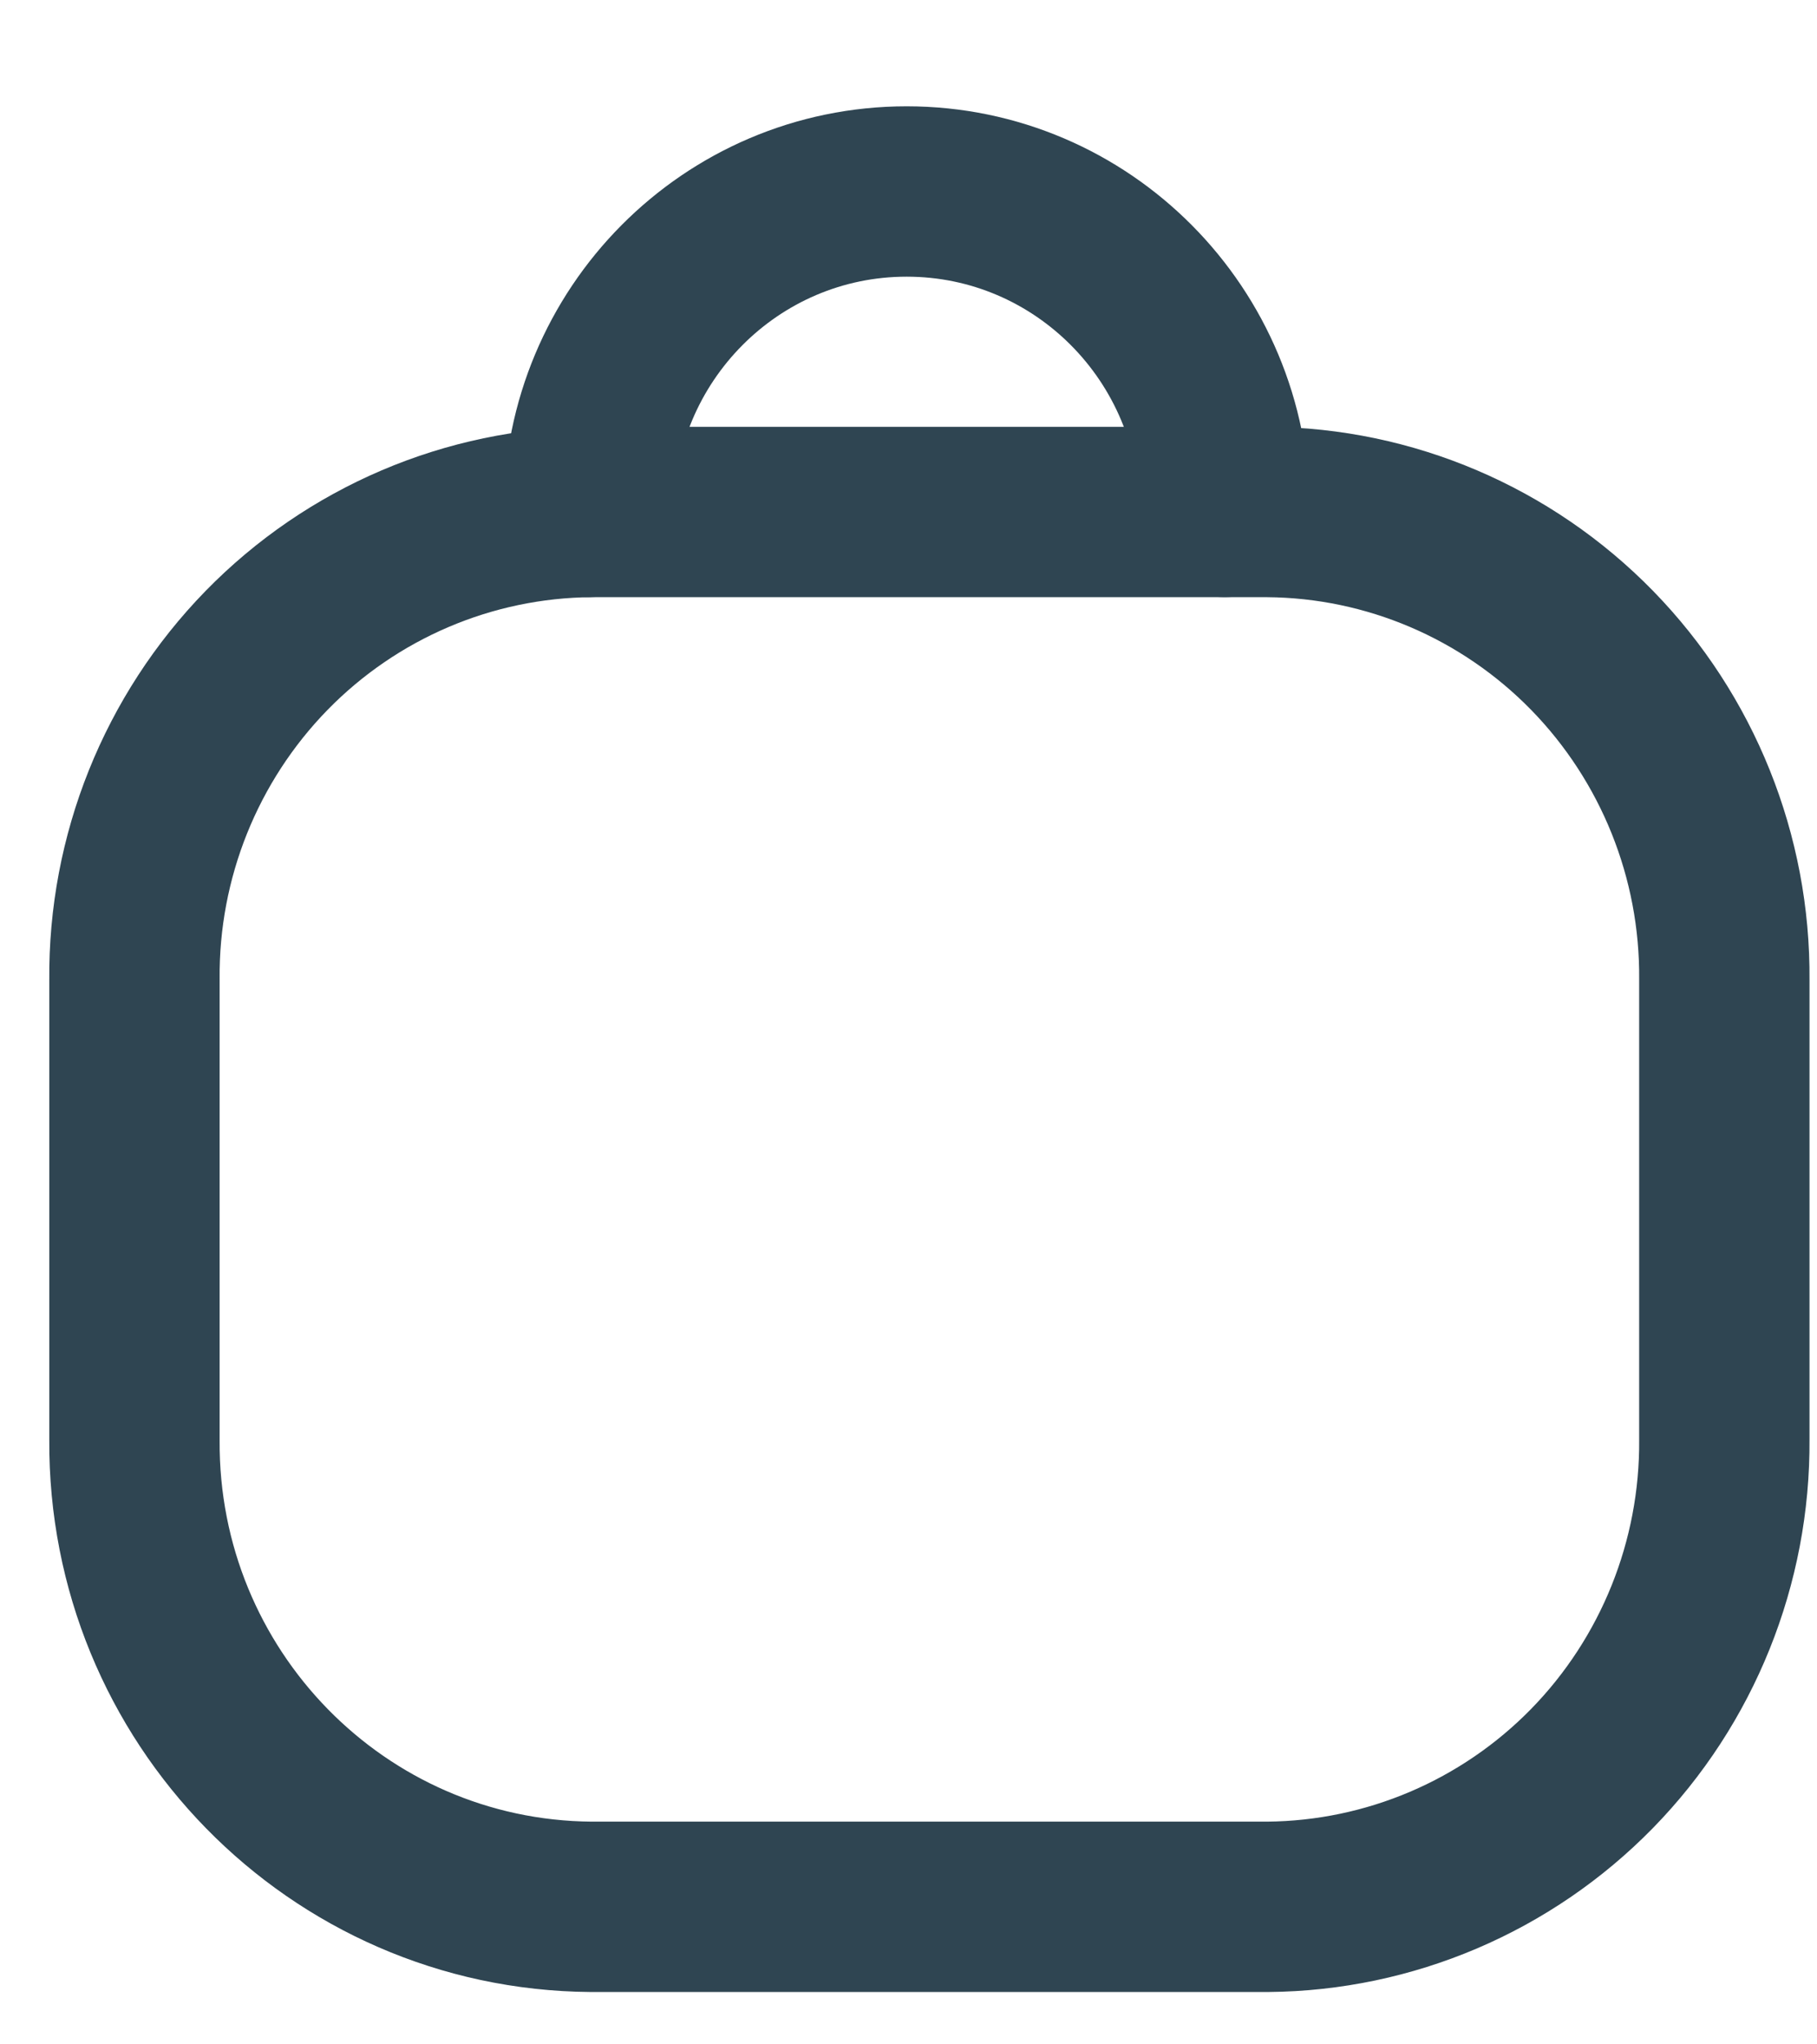 <svg width="16" height="18" viewBox="0 0 16 18" fill="none" xmlns="http://www.w3.org/2000/svg">
<path fill-rule="evenodd" clip-rule="evenodd" d="M11.163 4.508H5.205C4.129 4.516 3.101 4.955 2.347 5.727C1.593 6.5 1.174 7.543 1.184 8.626V12.678C1.169 14.932 2.968 16.772 5.205 16.789H11.163C12.237 16.78 13.265 16.342 14.019 15.571C14.773 14.799 15.192 13.757 15.184 12.674V8.626C15.193 7.543 14.774 6.5 14.02 5.727C13.266 4.955 12.238 4.516 11.163 4.508Z" stroke="#2F4552" stroke-width="1.5" stroke-linecap="round" stroke-linejoin="round"/>
<path d="M5.184 4.507C5.184 2.949 6.437 1.686 7.984 1.686C9.53 1.686 10.784 2.949 10.784 4.507" stroke="#2F4552" stroke-width="1.5" stroke-linecap="round" stroke-linejoin="round"/>
</svg>
